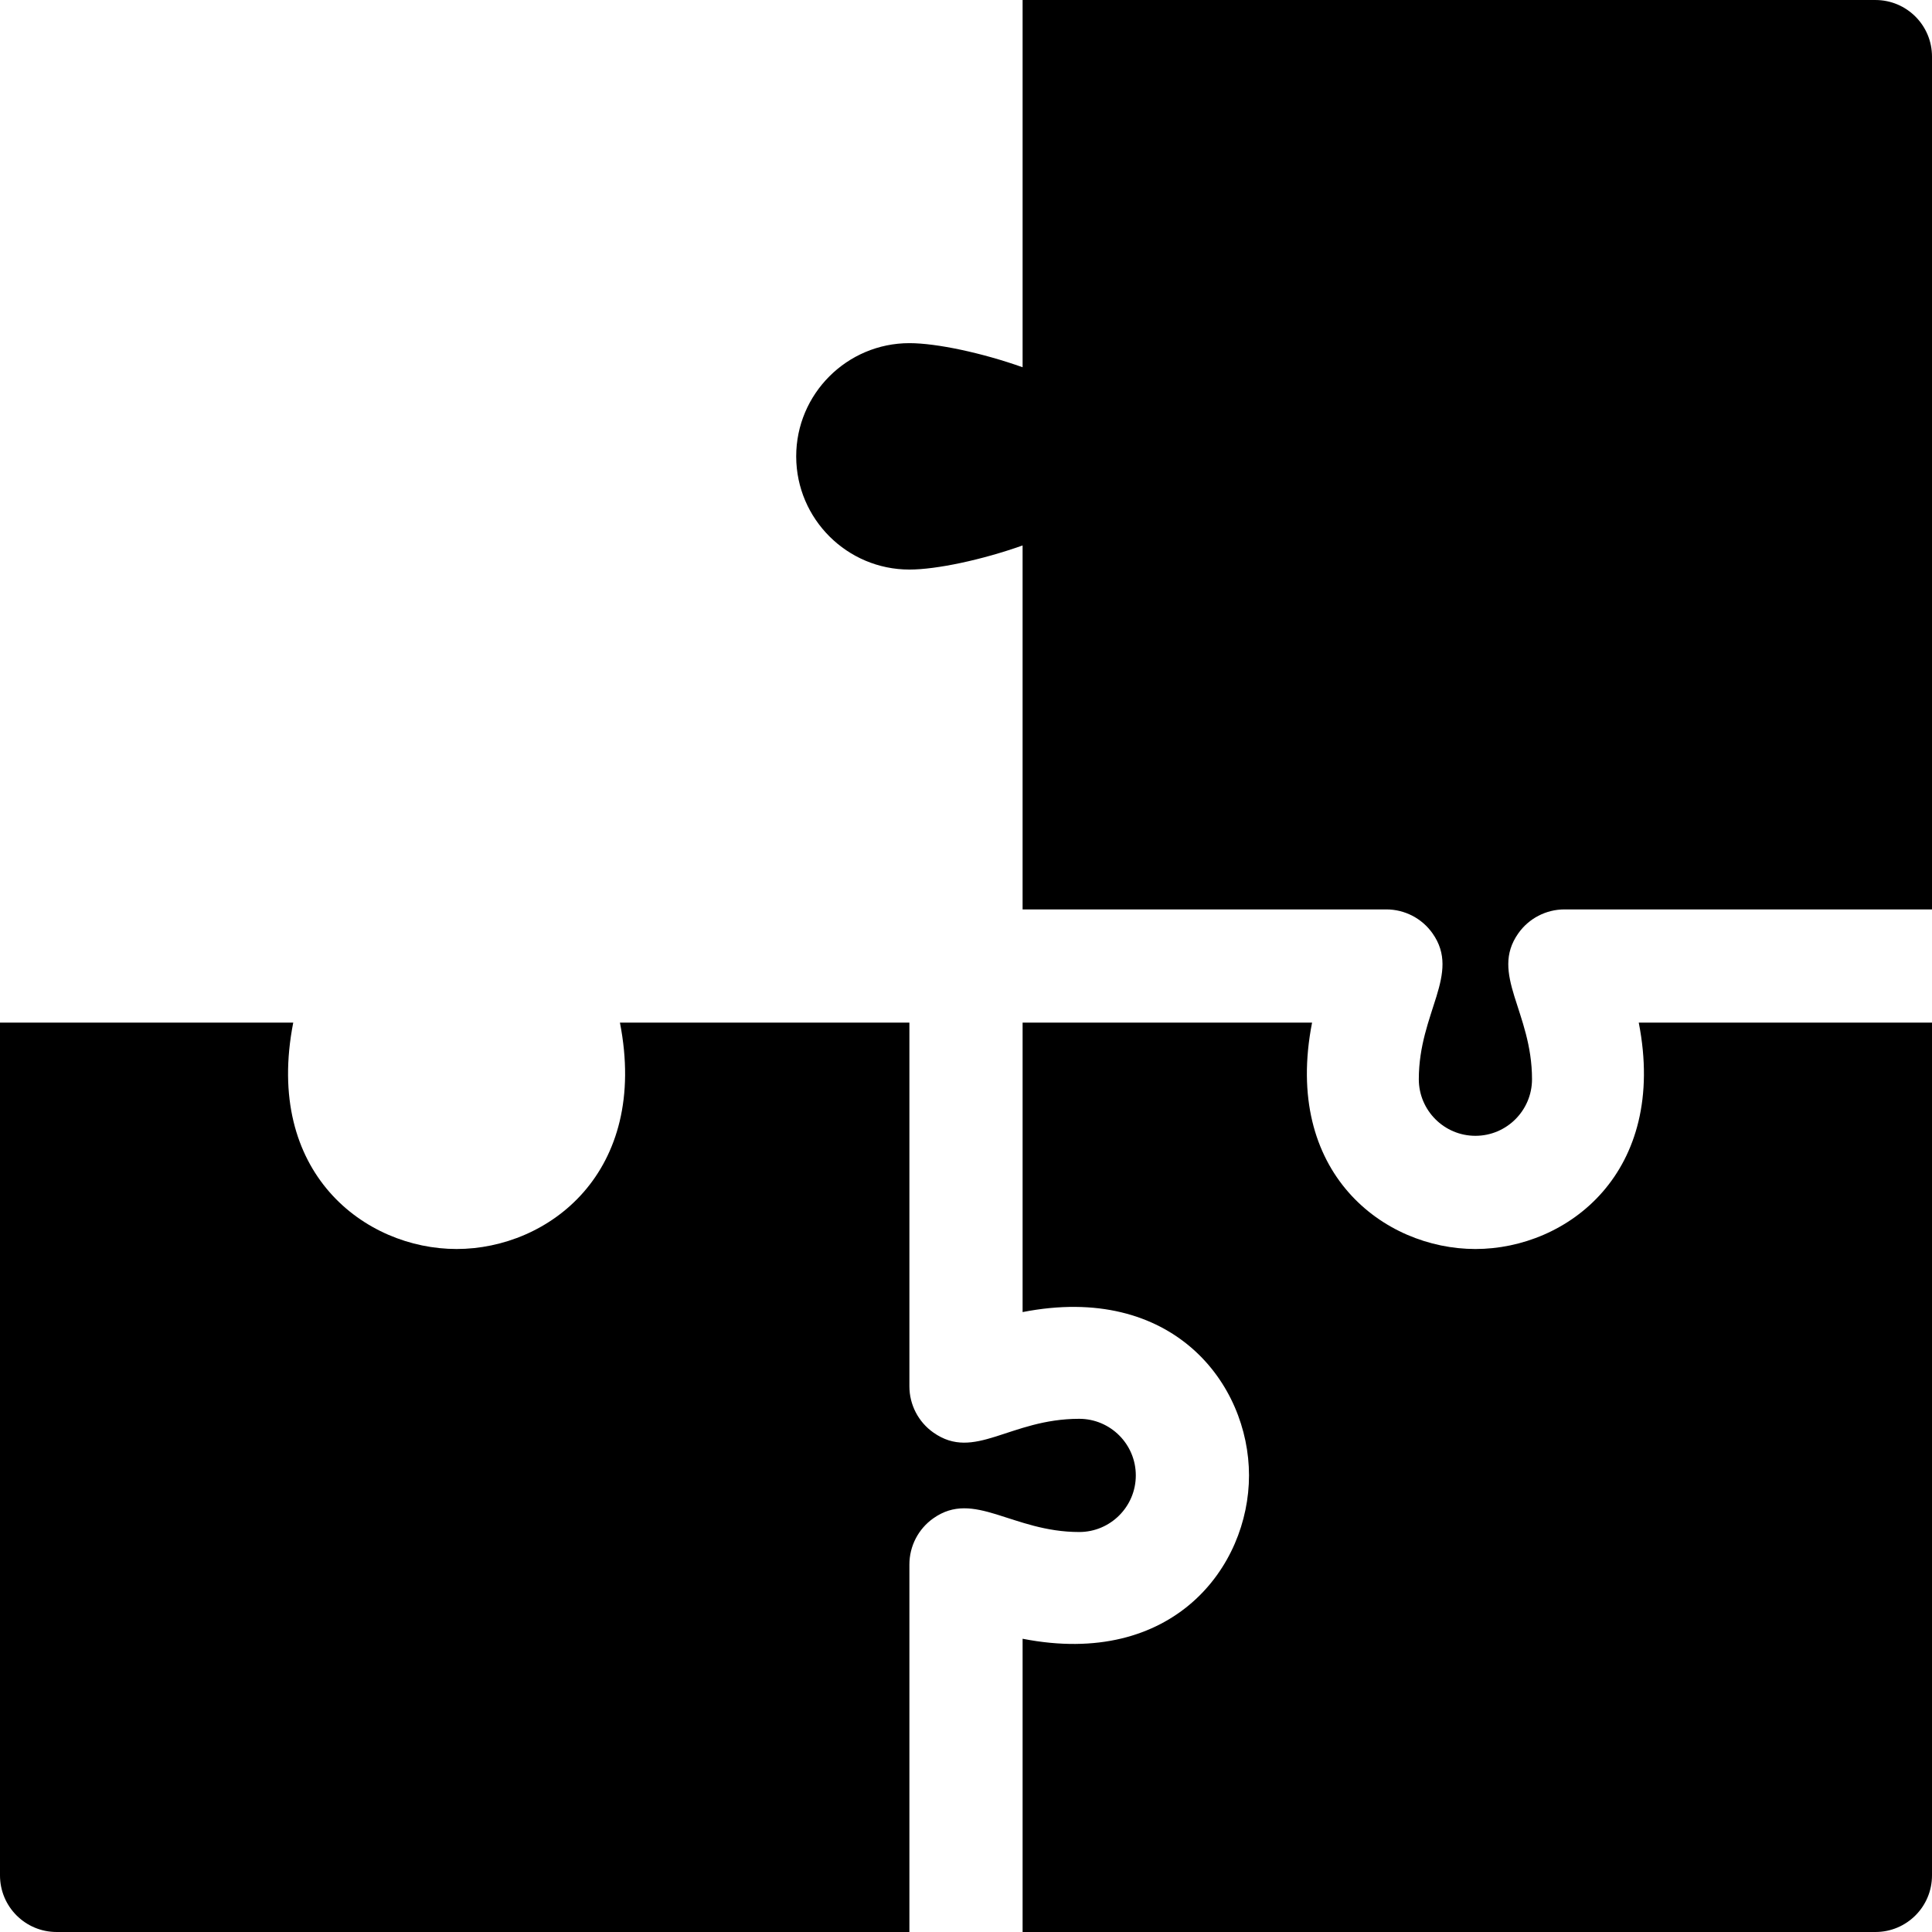<svg id="Capa_1" enable-background="new 0 0 512 512" height="512" viewBox="0 0 512 512" width="512" xmlns="http://www.w3.org/2000/svg"><g><path d="m434.286 271c7.776 39.709-18.931 60-43.286 60-24.244 0-51.087-20.165-43.286-60h-76.714v76.714c39.709-7.776 60 18.931 60 43.286 0 24.244-20.165 51.087-60 43.286v77.714h226c8.291 0 15-6.709 15-15v-226z"/><g><path d="m497 0h-226v97.324c-10.755-3.82-22.811-6.386-30-6.386-16.542 0-30 13.458-30 30 0 .016.001.032.001.048 0 .005-.001.01-.001.014 0 .015.002.029.002.043.058 16.493 13.491 29.894 29.997 29.894 7.188 0 19.242-2.566 29.997-6.386 0 .018.003.036.003.054l.001 96.395h96.387c4.878 0 9.448 2.373 12.246 6.343 7.618 10.792-3.633 20.931-3.633 38.657 0 8.276 6.724 15 15 15s15-6.724 15-15c0-17.89-11.272-27.835-3.633-38.657 2.798-3.97 7.368-6.343 12.246-6.343h97.387v-226c0-8.291-6.709-15-15-15z"/></g><path d="m241 414.613c0-4.878 2.373-9.448 6.343-12.246 10.799-7.623 20.893 3.633 38.657 3.633 8.276 0 15-6.724 15-15s-6.724-15-15-15c-18.455 0-27.728 11.347-38.657 3.633-3.97-2.798-6.343-7.368-6.343-12.246v-96.387h-76.714c7.776 39.709-18.931 60-43.286 60-24.244 0-51.087-20.165-43.286-60h-77.714v226c0 8.291 6.709 15 15 15h226z"/></g></svg>